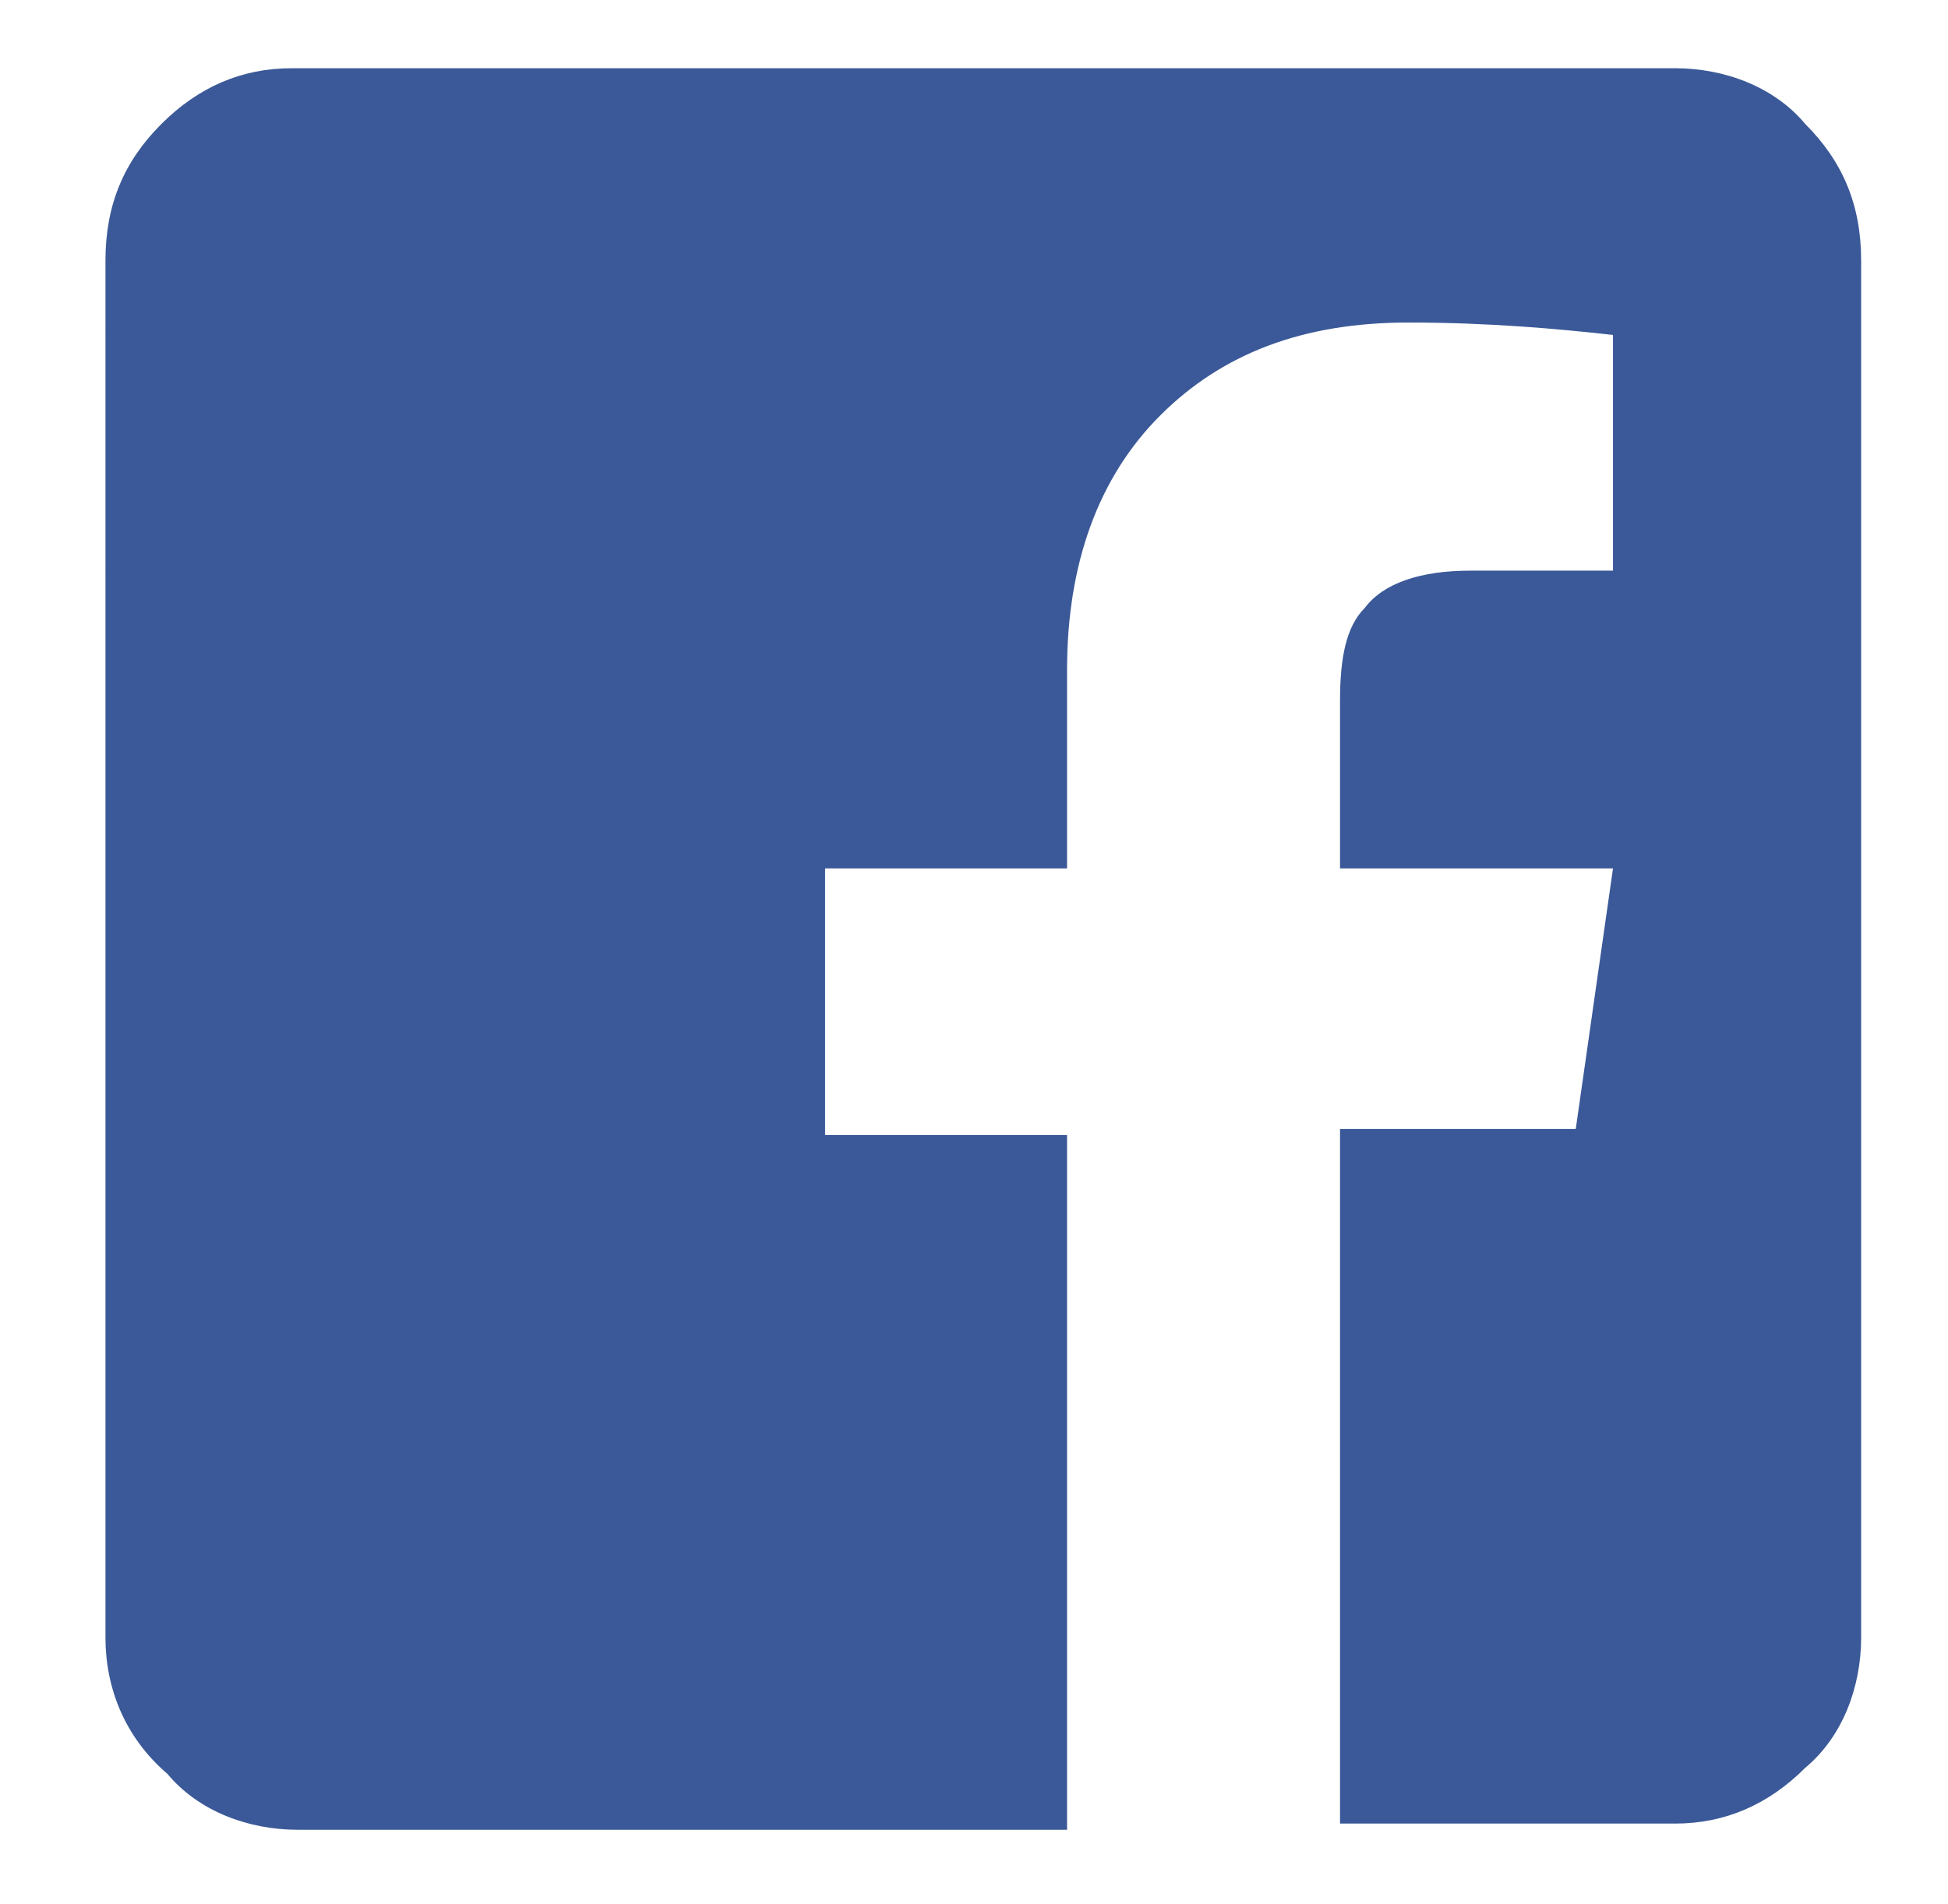 <?xml version="1.0" encoding="utf-8"?>
<!-- Generator: Adobe Illustrator 20.0.0, SVG Export Plug-In . SVG Version: 6.00 Build 0)  -->
<svg version="1.1" id="Laag_1" xmlns="http://www.w3.org/2000/svg" xmlns:xlink="http://www.w3.org/1999/xlink" x="0px" y="0px"
	 viewBox="0 0 31.4 30.7" style="enable-background:new 0 0 31.4 30.7;" xml:space="preserve">
<style type="text/css">
	.st0{fill:#3B5998;}
</style>
<g>
	<path class="st0" d="M30,26.4c0,0.8-0.3,1.6-0.9,2.1c-0.6,0.6-1.3,0.9-2.1,0.9h-5.4V18.2h3.8L26,14h-4.4v-2.7
		c0-0.7,0.1-1.2,0.4-1.5c0.3-0.4,0.9-0.6,1.7-0.6H26V5.4c-0.9-0.1-2-0.2-3.3-0.2c-1.7,0-3,0.5-4,1.5s-1.5,2.4-1.5,4.1V14h-3.9v4.3
		h3.9v11.2H4.8c-0.8,0-1.6-0.3-2.1-0.9c-0.7-0.6-1-1.4-1-2.2V4.2C1.7,3.3,2,2.6,2.6,2s1.3-0.9,2.1-0.9H27c0.8,0,1.6,0.3,2.1,0.9
		C29.7,2.6,30,3.3,30,4.2V26.4z"/>
</g>
</svg>
